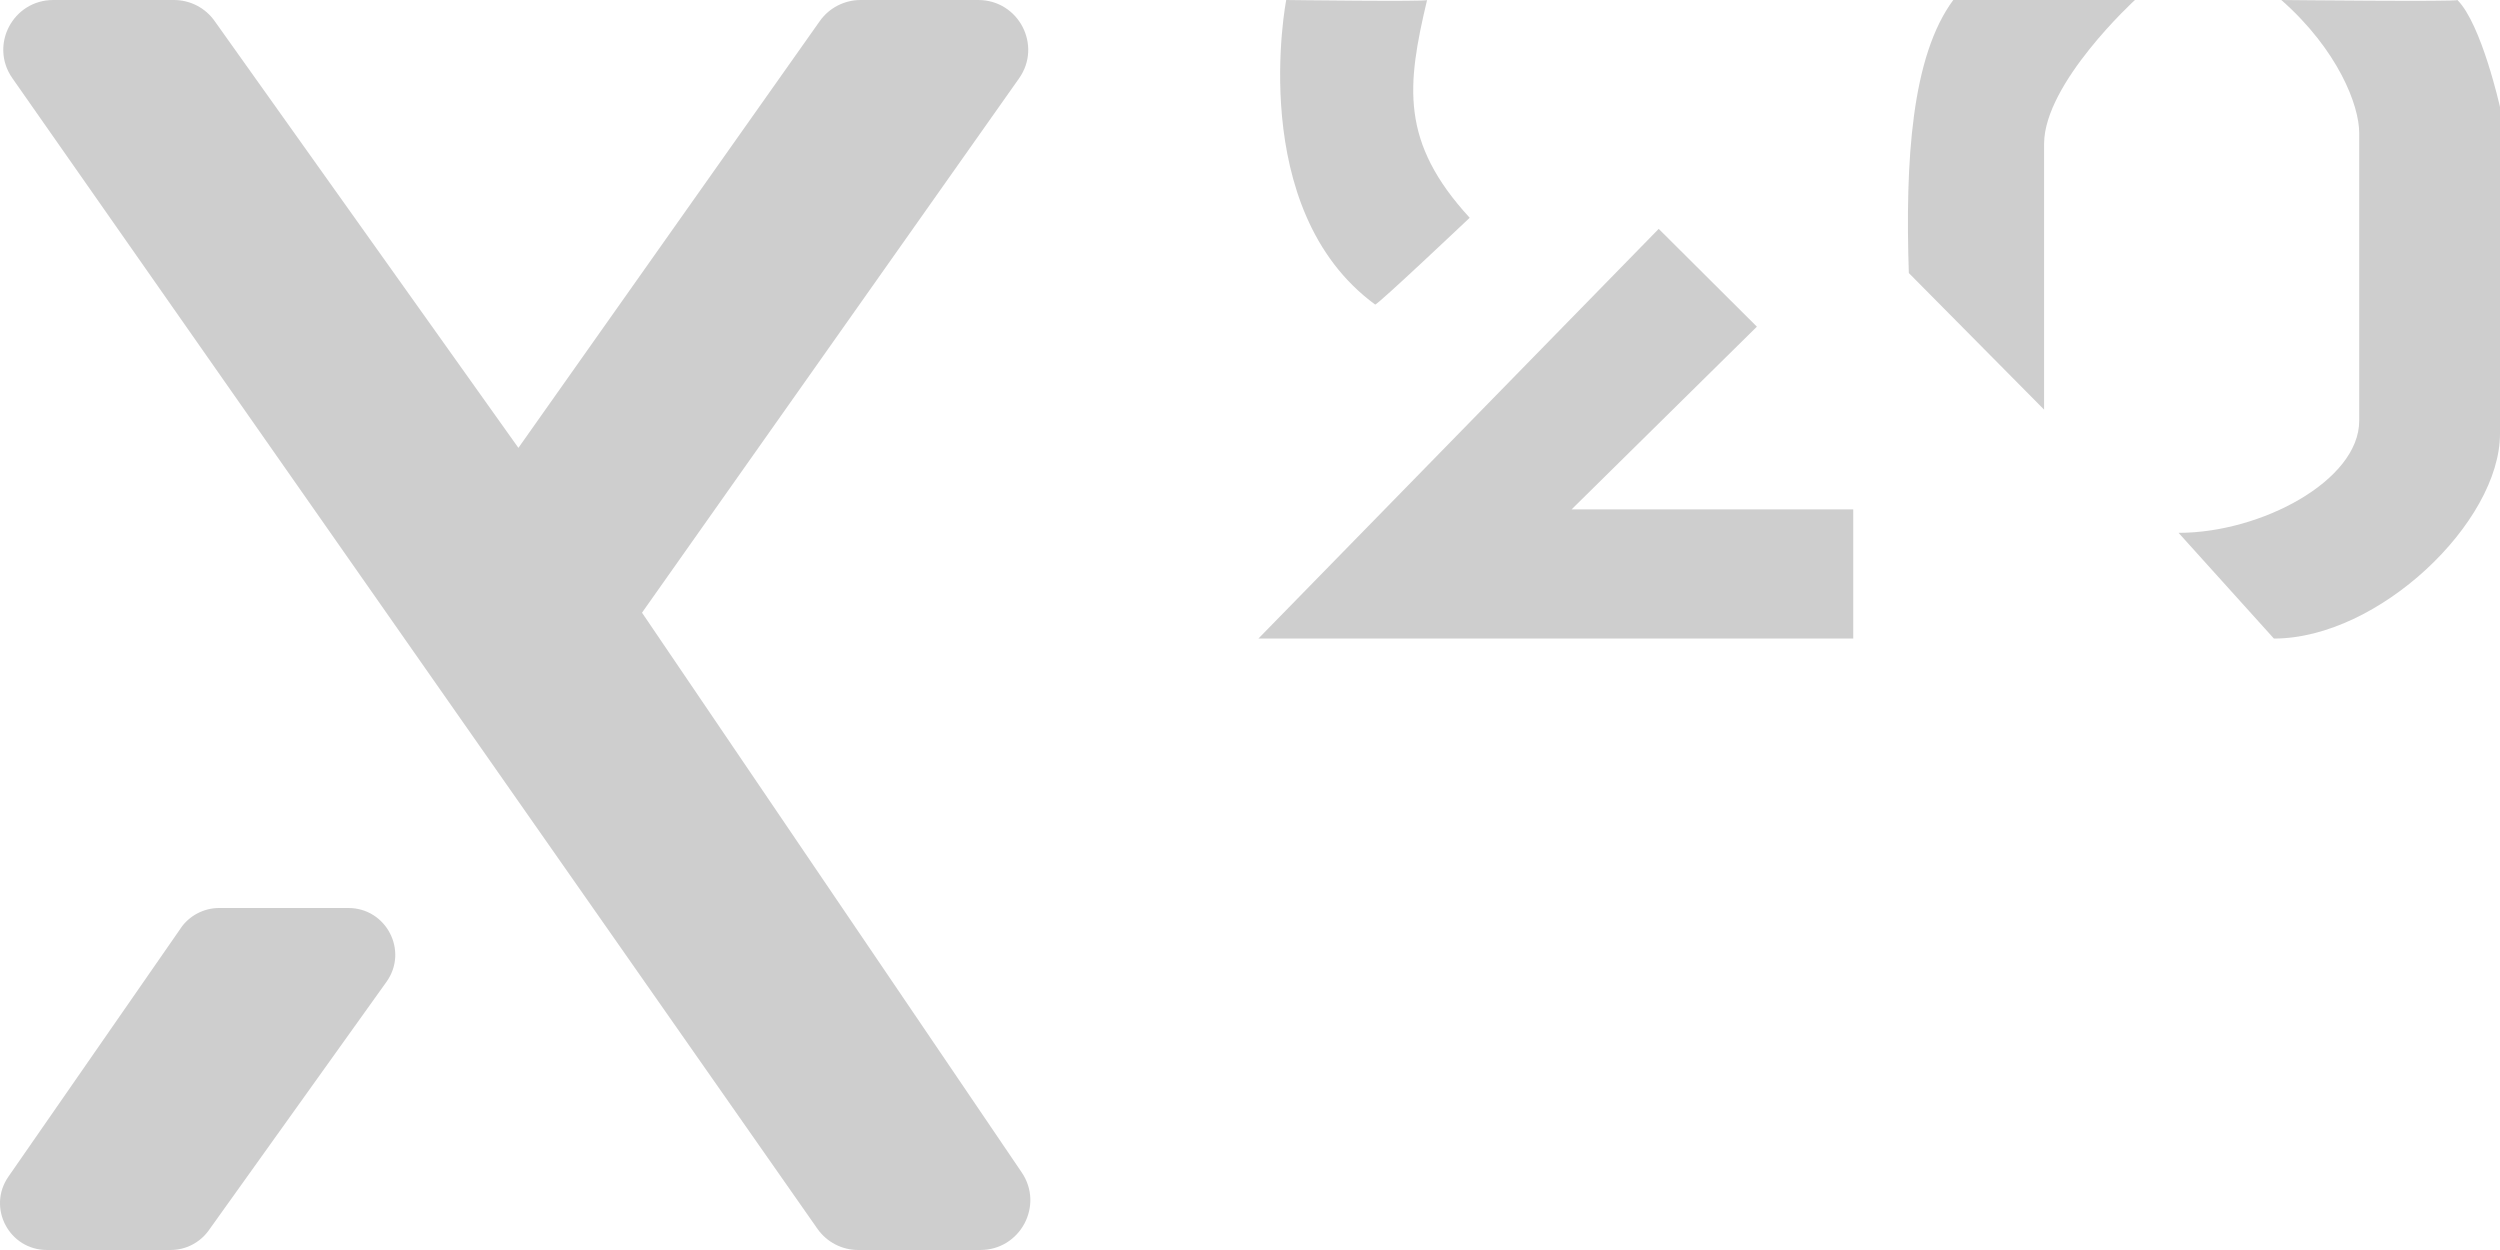 <svg width="66" height="33" viewBox="0 0 66 33" fill="none" xmlns="http://www.w3.org/2000/svg">
<g opacity="0.75" clip-path="url(#clip0_180_9)">
<path d="M13.687 11.822L21.642 0.557C21.889 0.208 22.291 0 22.721 0H25.825C26.893 0 27.517 1.197 26.904 2.068L16.949 16.175L26.973 30.951C27.565 31.824 26.937 33 25.879 33H22.659C22.227 33 21.824 32.79 21.578 32.437L0.326 2.064C-0.284 1.193 0.34 0 1.407 0H4.591C5.019 0 5.42 0.206 5.666 0.555L13.687 11.825V11.822Z" fill="#BEBEBE"/>
<path d="M4.773 24.503L0.221 31.065C-0.346 31.884 0.242 33 1.24 33H4.502C4.902 33 5.278 32.807 5.51 32.483L10.203 25.921C10.788 25.104 10.201 23.971 9.195 23.971H5.789C5.382 23.971 5 24.171 4.771 24.503" fill="#BEBEBE"/>
<path d="M33.956 0C33.956 0 32.879 5.531 36.304 8.04C36.354 8.065 38.8 5.749 38.8 5.749C36.965 3.752 37.136 2.266 37.675 0C37.723 0.048 33.956 0 33.956 0Z" fill="#BEBEBE"/>
<path d="M43.79 6.042L46.382 8.624L41.49 13.448H48.926V16.857H33.223L43.79 6.042Z" fill="#BEBEBE"/>
<path d="M51.568 -5.31785e-07H56.362C56.362 -5.31785e-07 53.964 2.193 53.964 3.799V10.814L50.393 7.208C50.295 4.236 50.466 1.484 51.568 -0.002" fill="#BEBEBE"/>
<path d="M57.514 14.067L60.031 16.858C62.794 16.858 66 13.789 66 11.45V2.827C66 2.827 65.512 0.634 64.875 0C64.923 0.048 60.227 0 60.227 0C61.719 1.316 62.283 2.777 62.283 3.508V11.11C62.283 12.687 59.693 14.067 57.516 14.067" fill="#BEBEBE"/>
</g>
<defs>
<clipPath id="clip0_180_9">
<rect width="66" height="33" fill="white"/>
</clipPath>
</defs>
</svg>
